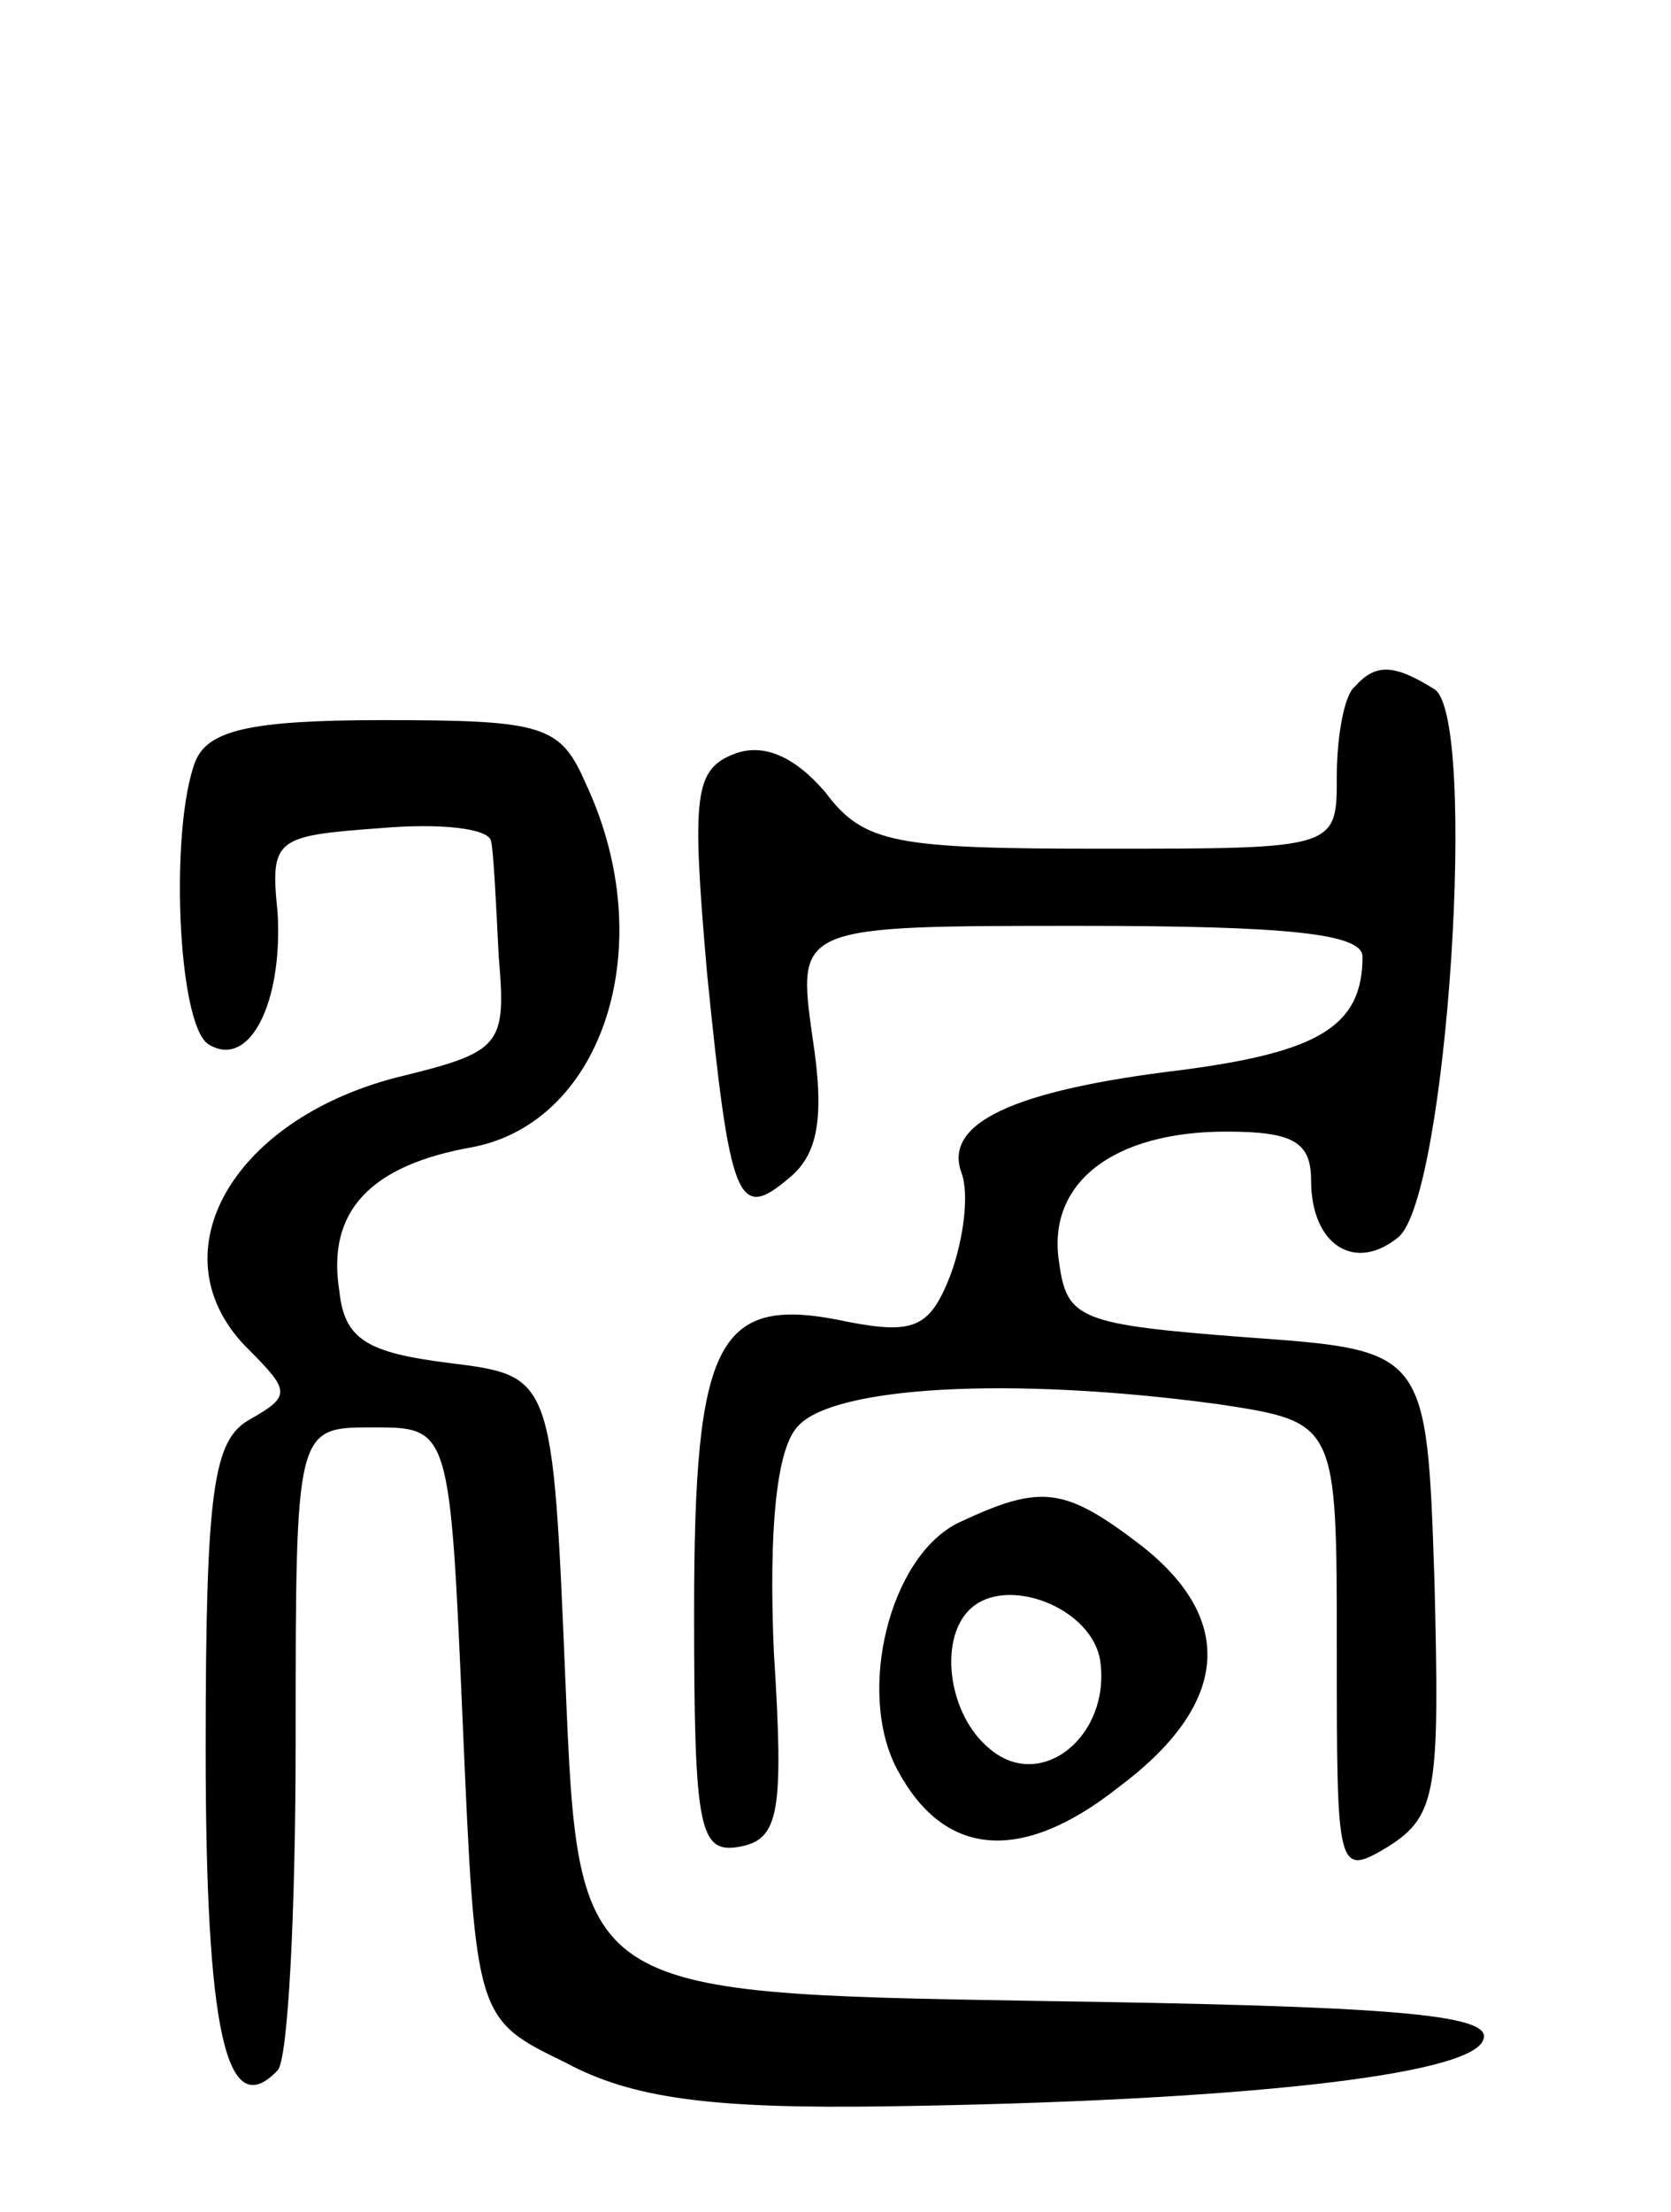 <svg version="1.0" xmlns="http://www.w3.org/2000/svg" width="65" height="86" viewBox="0 0 65 86" ><g transform="translate(0,86) scale(0.1,-0.1)" ><path d="M527 593 c-4 -3 -7 -19 -7 -35 0 -28 0 -28 -91 -28 -81 0 -93 2 -108 22 -12 14 -24 19 -35 15 -16 -6 -17 -16 -11 -85 9 -90 12 -97 32 -80 11 9 14 23 9 55 -6 43 -6 43 104 43 81 0 110 -3 110 -12 0 -27 -17 -37 -70 -44 -67 -8 -93 -21 -86 -40 3 -8 1 -25 -4 -39 -8 -21 -14 -24 -40 -19 -51 11 -60 -6 -60 -113 0 -85 2 -94 18 -91 15 3 17 13 13 76 -2 47 1 78 9 87 13 16 83 20 164 9 46 -7 46 -7 46 -95 0 -87 0 -89 20 -77 19 12 20 22 18 103 -3 90 -3 90 -73 95 -65 5 -70 7 -73 29 -5 31 21 51 65 51 26 0 33 -4 33 -19 0 -25 17 -36 34 -22 19 16 31 202 14 213 -16 10 -23 10 -31 1z"/><path d="M76 564 c-10 -26 -7 -102 5 -110 16 -10 29 16 27 51 -3 29 -1 30 40 33 23 2 42 0 43 -5 1 -4 2 -25 3 -45 3 -35 1 -37 -40 -47 -65 -17 -94 -70 -57 -106 16 -16 16 -18 0 -27 -14 -8 -17 -27 -17 -128 0 -110 8 -146 28 -125 4 4 7 61 7 128 0 122 0 122 30 122 30 0 30 0 35 -115 5 -115 5 -115 40 -132 26 -14 57 -18 125 -17 136 2 228 12 232 26 4 10 -38 13 -174 15 -178 3 -178 3 -183 123 -5 120 -5 120 -45 125 -32 4 -41 9 -43 28 -5 31 12 49 52 56 51 10 73 79 44 141 -10 23 -16 25 -79 25 -52 0 -68 -4 -73 -16z"/><path d="M373 268 c-27 -13 -40 -66 -24 -96 18 -34 48 -37 86 -7 43 32 46 65 9 94 -30 23 -39 24 -71 9z m55 -54 c4 -29 -23 -51 -43 -34 -16 13 -20 42 -8 54 14 14 48 1 51 -20z"/></g></svg> 
